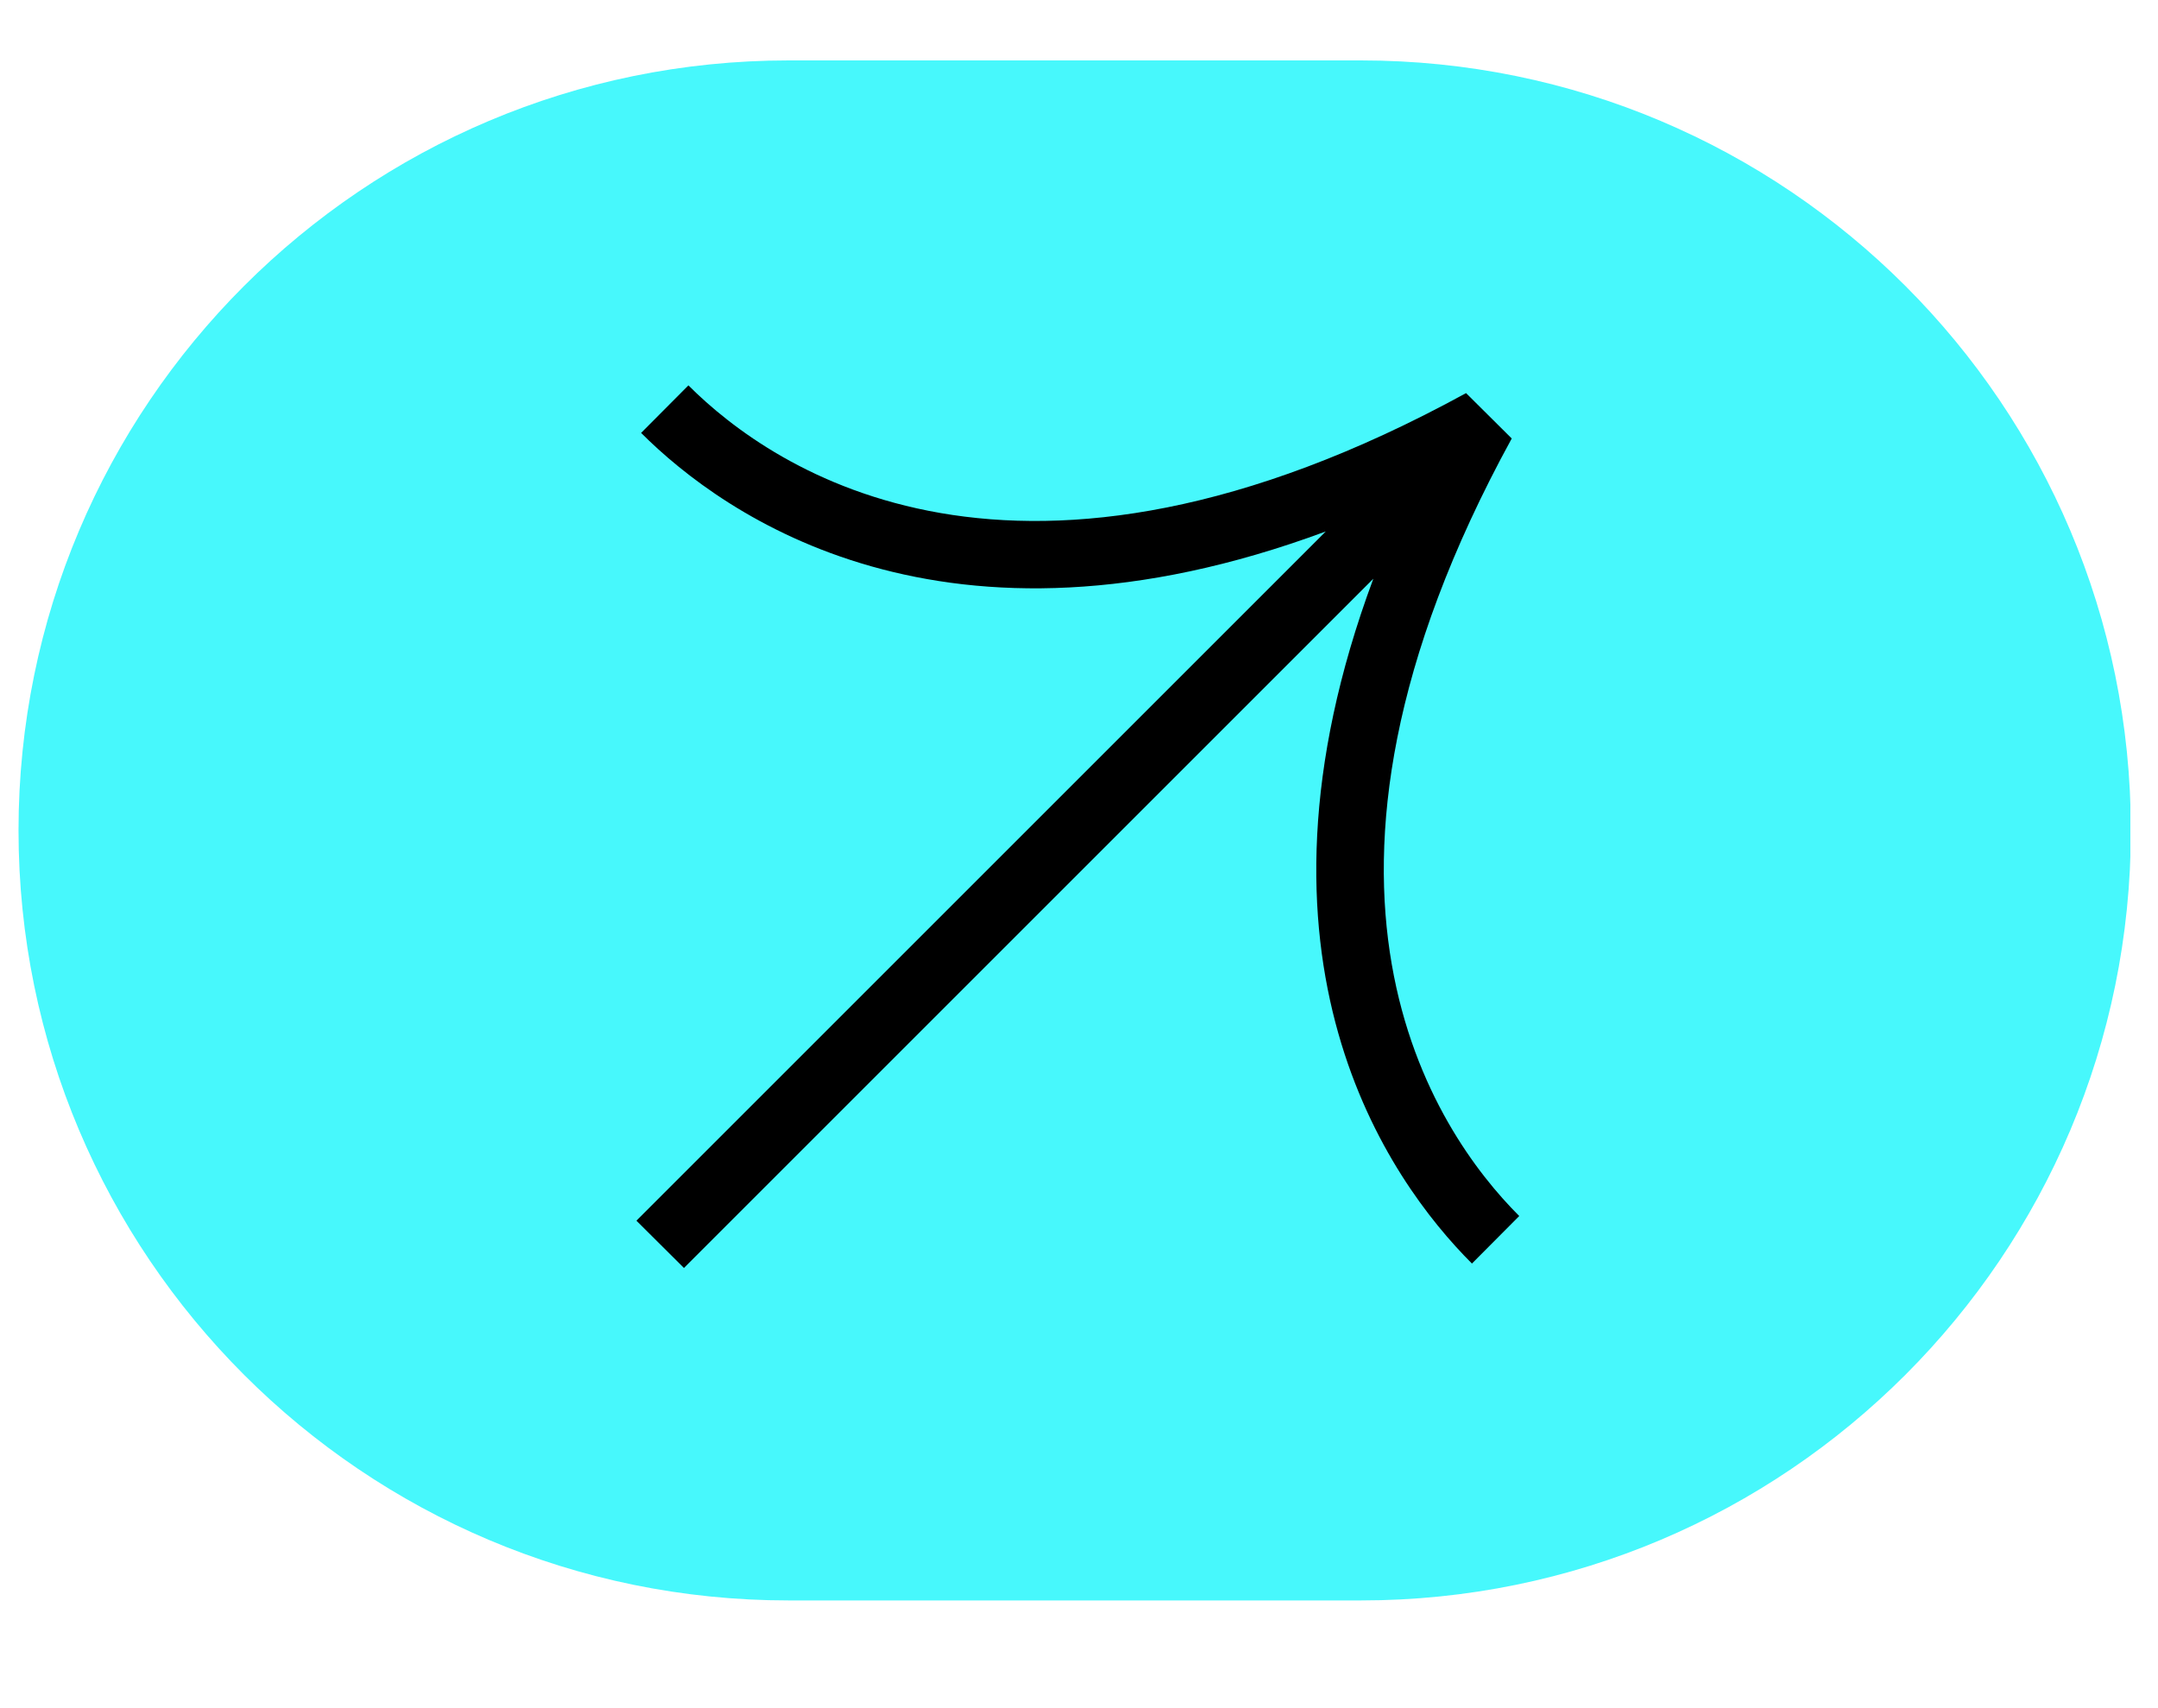 <svg xmlns="http://www.w3.org/2000/svg" xmlns:xlink="http://www.w3.org/1999/xlink" width="48" zoomAndPan="magnify" viewBox="0 0 36 28.5" height="38" preserveAspectRatio="xMidYMid meet" version="1.0"><defs><clipPath id="bb52e3d118"><path d="M 0.309 1.008 L 35.641 1.008 L 35.641 26.703 L 0.309 26.703 Z M 0.309 1.008 " clip-rule="nonzero"/></clipPath><clipPath id="8775260596"><path d="M 22.703 1.008 C 29.797 1.008 35.547 6.758 35.547 13.855 C 35.547 20.949 29.797 26.703 22.703 26.703 L 13.156 26.703 C 6.062 26.703 0.309 20.949 0.309 13.855 C 0.309 6.758 6.062 1.008 13.156 1.008 Z M 22.703 1.008 " clip-rule="nonzero"/></clipPath><clipPath id="4dffb9f3c2"><path d="M 0.309 0.008 L 35.641 0.008 L 35.641 25.703 L 0.309 25.703 Z M 0.309 0.008 " clip-rule="nonzero"/></clipPath><clipPath id="324224b698"><path d="M 22.703 0.008 C 29.797 0.008 35.547 5.758 35.547 12.855 C 35.547 19.949 29.797 25.703 22.703 25.703 L 13.156 25.703 C 6.062 25.703 0.309 19.949 0.309 12.855 C 0.309 5.758 6.062 0.008 13.156 0.008 Z M 22.703 0.008 " clip-rule="nonzero"/></clipPath><clipPath id="ff82165459"><rect x="0" width="36" y="0" height="26"/></clipPath><clipPath id="93f2388183"><path d="M 10 6 L 26 6 L 26 22 L 10 22 Z M 10 6 " clip-rule="nonzero"/></clipPath><clipPath id="6910743e39"><path d="M 4.078 13.836 L 18.148 -0.234 L 32.223 13.836 L 18.148 27.91 Z M 4.078 13.836 " clip-rule="nonzero"/></clipPath><clipPath id="3f52681275"><path d="M 4.078 13.836 L 18.148 -0.234 L 32.223 13.836 L 18.148 27.91 Z M 4.078 13.836 " clip-rule="nonzero"/></clipPath></defs><g clip-path="url(#bb52e3d118)"><g clip-path="url(#8775260596)"><g transform="matrix(1, 0, 0, 1, 0, 1)"><g clip-path="url(#ff82165459)"><g clip-path="url(#4dffb9f3c2)"><g clip-path="url(#324224b698)"><path fill="#47f8fc" d="M 0.309 0.008 L 35.539 0.008 L 35.539 25.703 L 0.309 25.703 Z M 0.309 0.008 " fill-opacity="1" fill-rule="nonzero"/></g></g></g></g></g></g><g clip-path="url(#93f2388183)"><g clip-path="url(#6910743e39)"><g clip-path="url(#3f52681275)"><path fill="#000000" d="M 24.457 6.559 L 25.219 7.316 C 21.117 14.809 23.941 18.887 25.344 20.289 L 24.555 21.082 C 23.168 19.695 20.543 16.023 22.91 9.656 L 11.41 21.156 L 10.617 20.367 L 22.117 8.867 C 15.75 11.23 12.078 8.605 10.695 7.223 L 11.484 6.43 C 12.891 7.836 16.965 10.66 24.457 6.559 Z M 24.457 6.559 " fill-opacity="1" fill-rule="nonzero"/></g></g></g></svg>